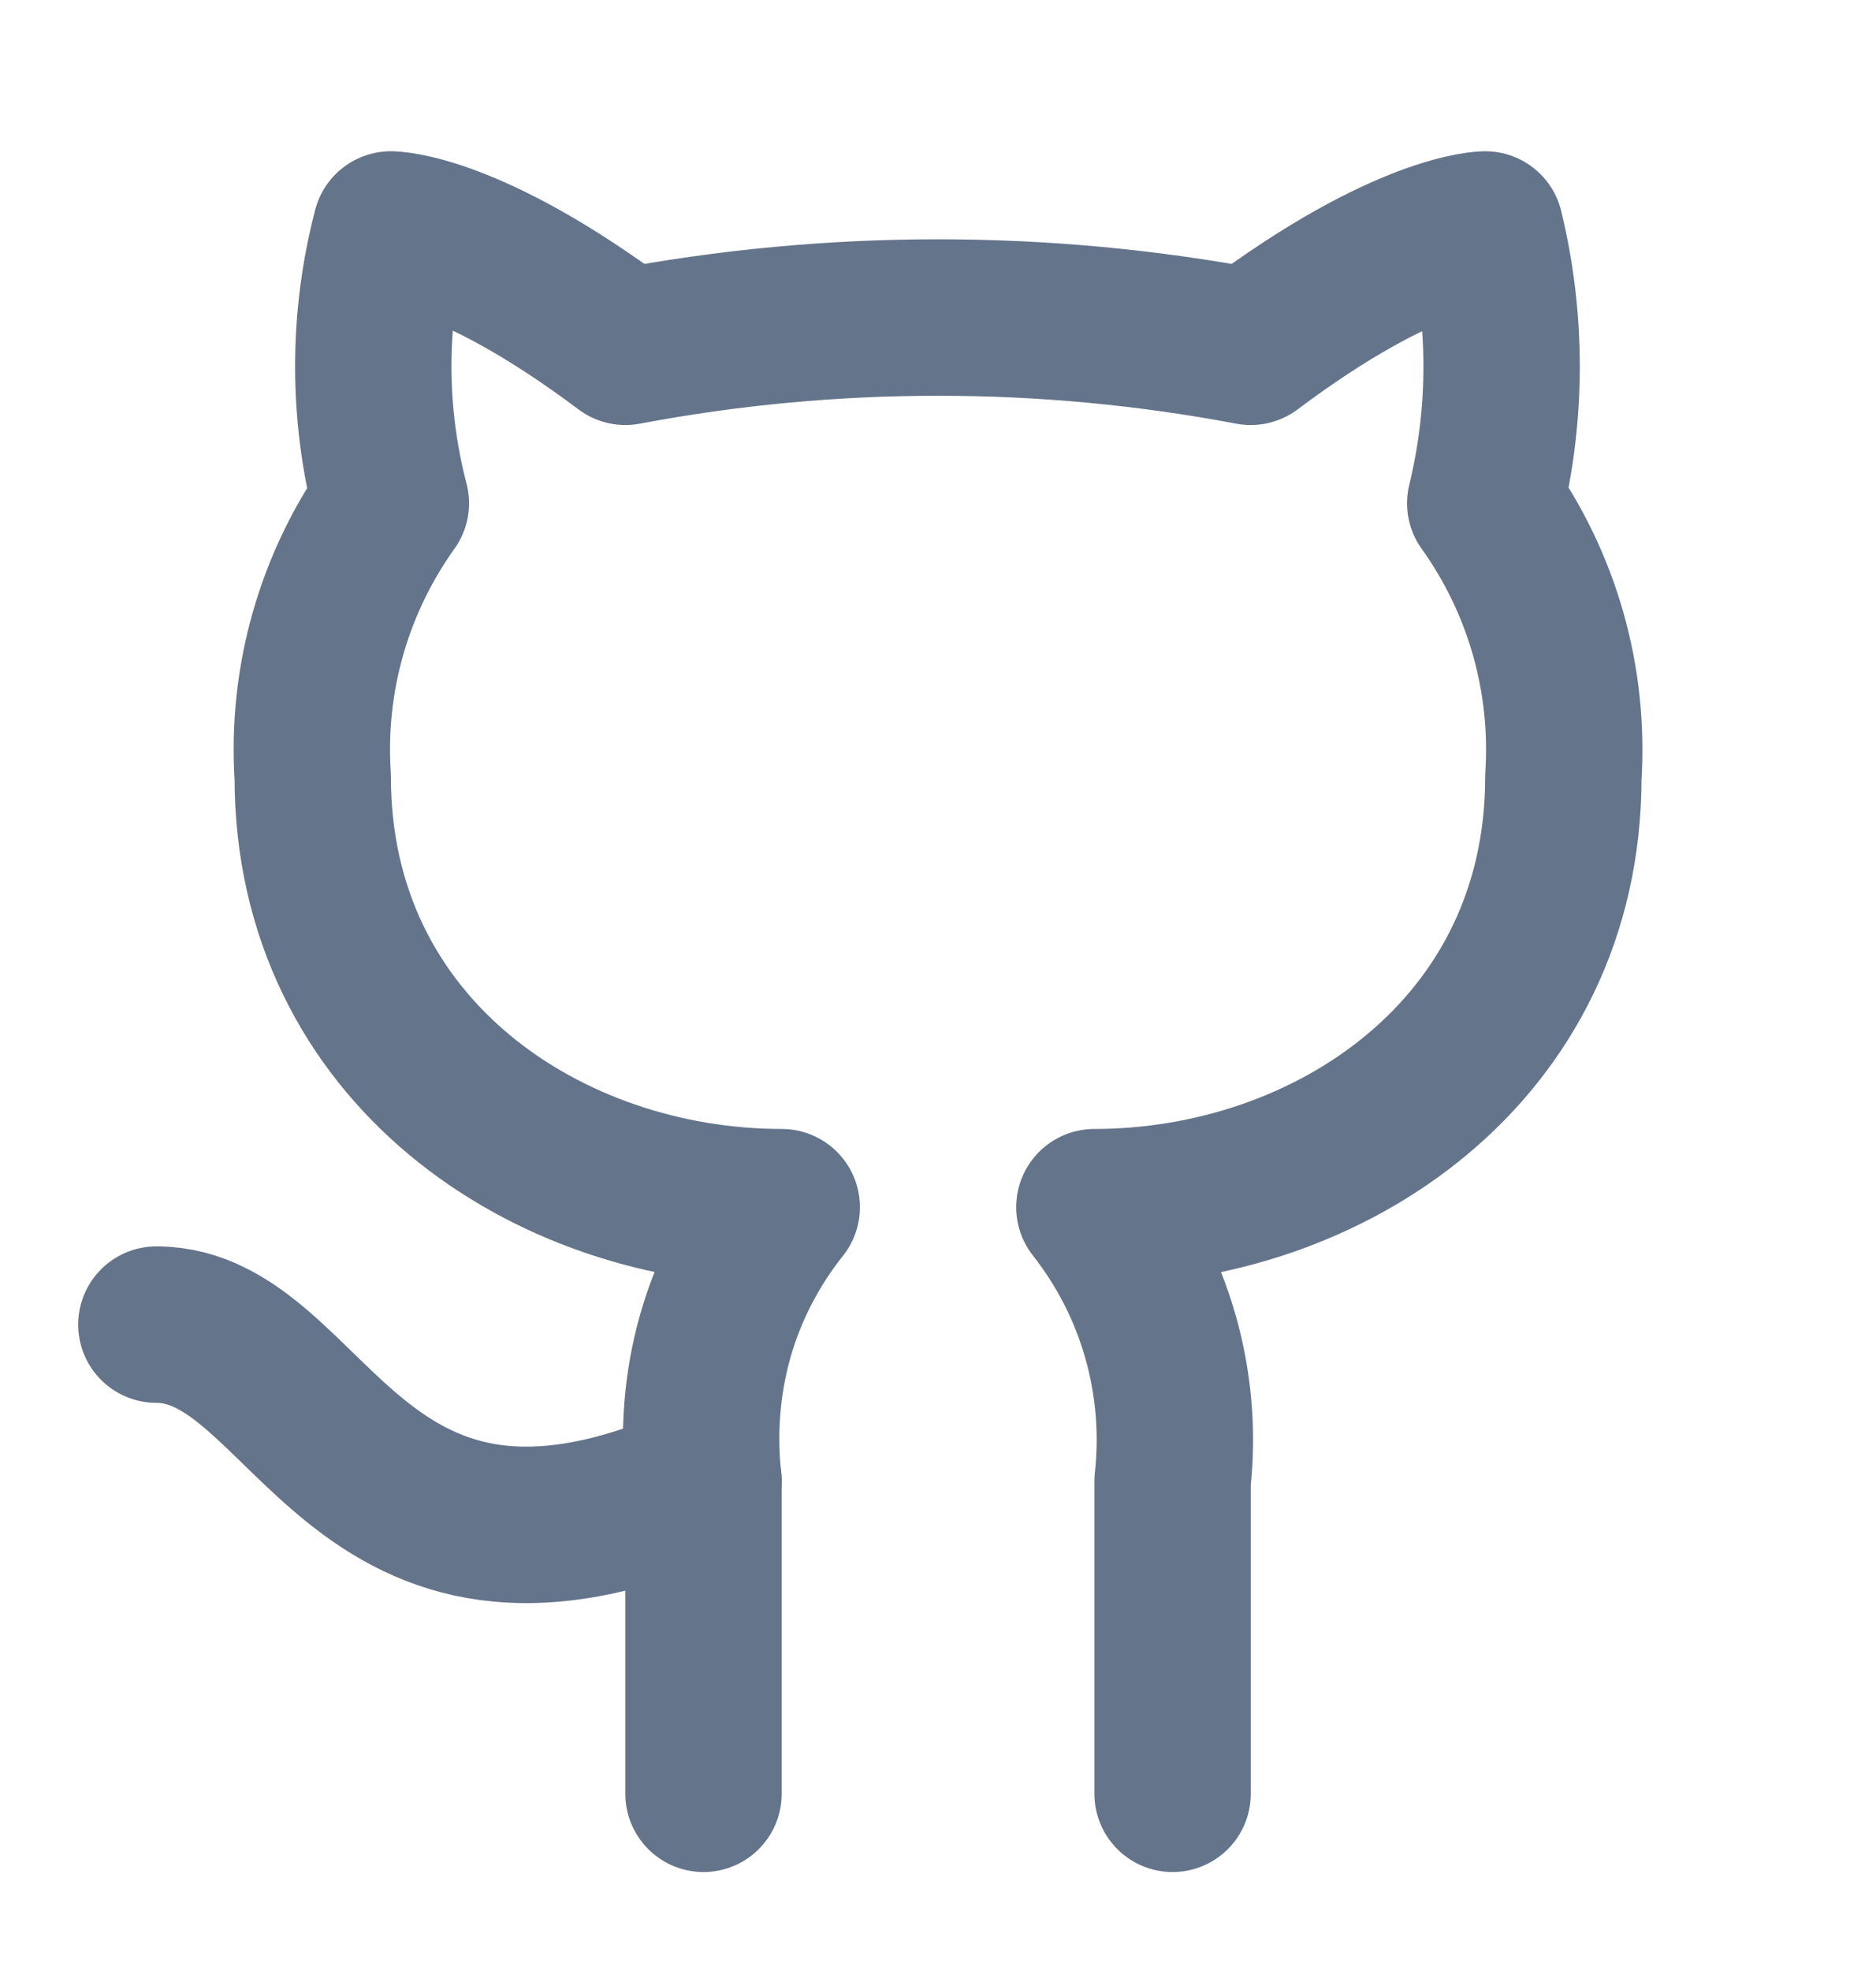 <svg width="20" height="21" viewBox="0 0 20 21" fill="none" xmlns="http://www.w3.org/2000/svg">
<path d="M12.501 19.112V15.779C12.616 14.735 12.317 13.687 11.667 12.862C14.167 12.862 16.667 11.195 16.667 8.279C16.734 7.237 16.442 6.212 15.834 5.362C16.067 4.404 16.067 3.404 15.834 2.445C15.834 2.445 15.001 2.445 13.334 3.695C11.134 3.279 8.867 3.279 6.667 3.695C5 2.445 4.167 2.445 4.167 2.445C3.917 3.404 3.917 4.404 4.167 5.362C3.56 6.209 3.266 7.239 3.334 8.279C3.334 11.195 5.834 12.862 8.334 12.862C8.009 13.27 7.767 13.737 7.625 14.237C7.484 14.737 7.442 15.262 7.5 15.779V19.112" stroke="#64748B" stroke-width="1.667" stroke-linecap="round" stroke-linejoin="round"/>
<path d="M7.5 15.78C3.742 17.447 3.334 14.113 1.667 14.113" stroke="#64748B" stroke-width="1.667" stroke-linecap="round" stroke-linejoin="round"/>
</svg>

